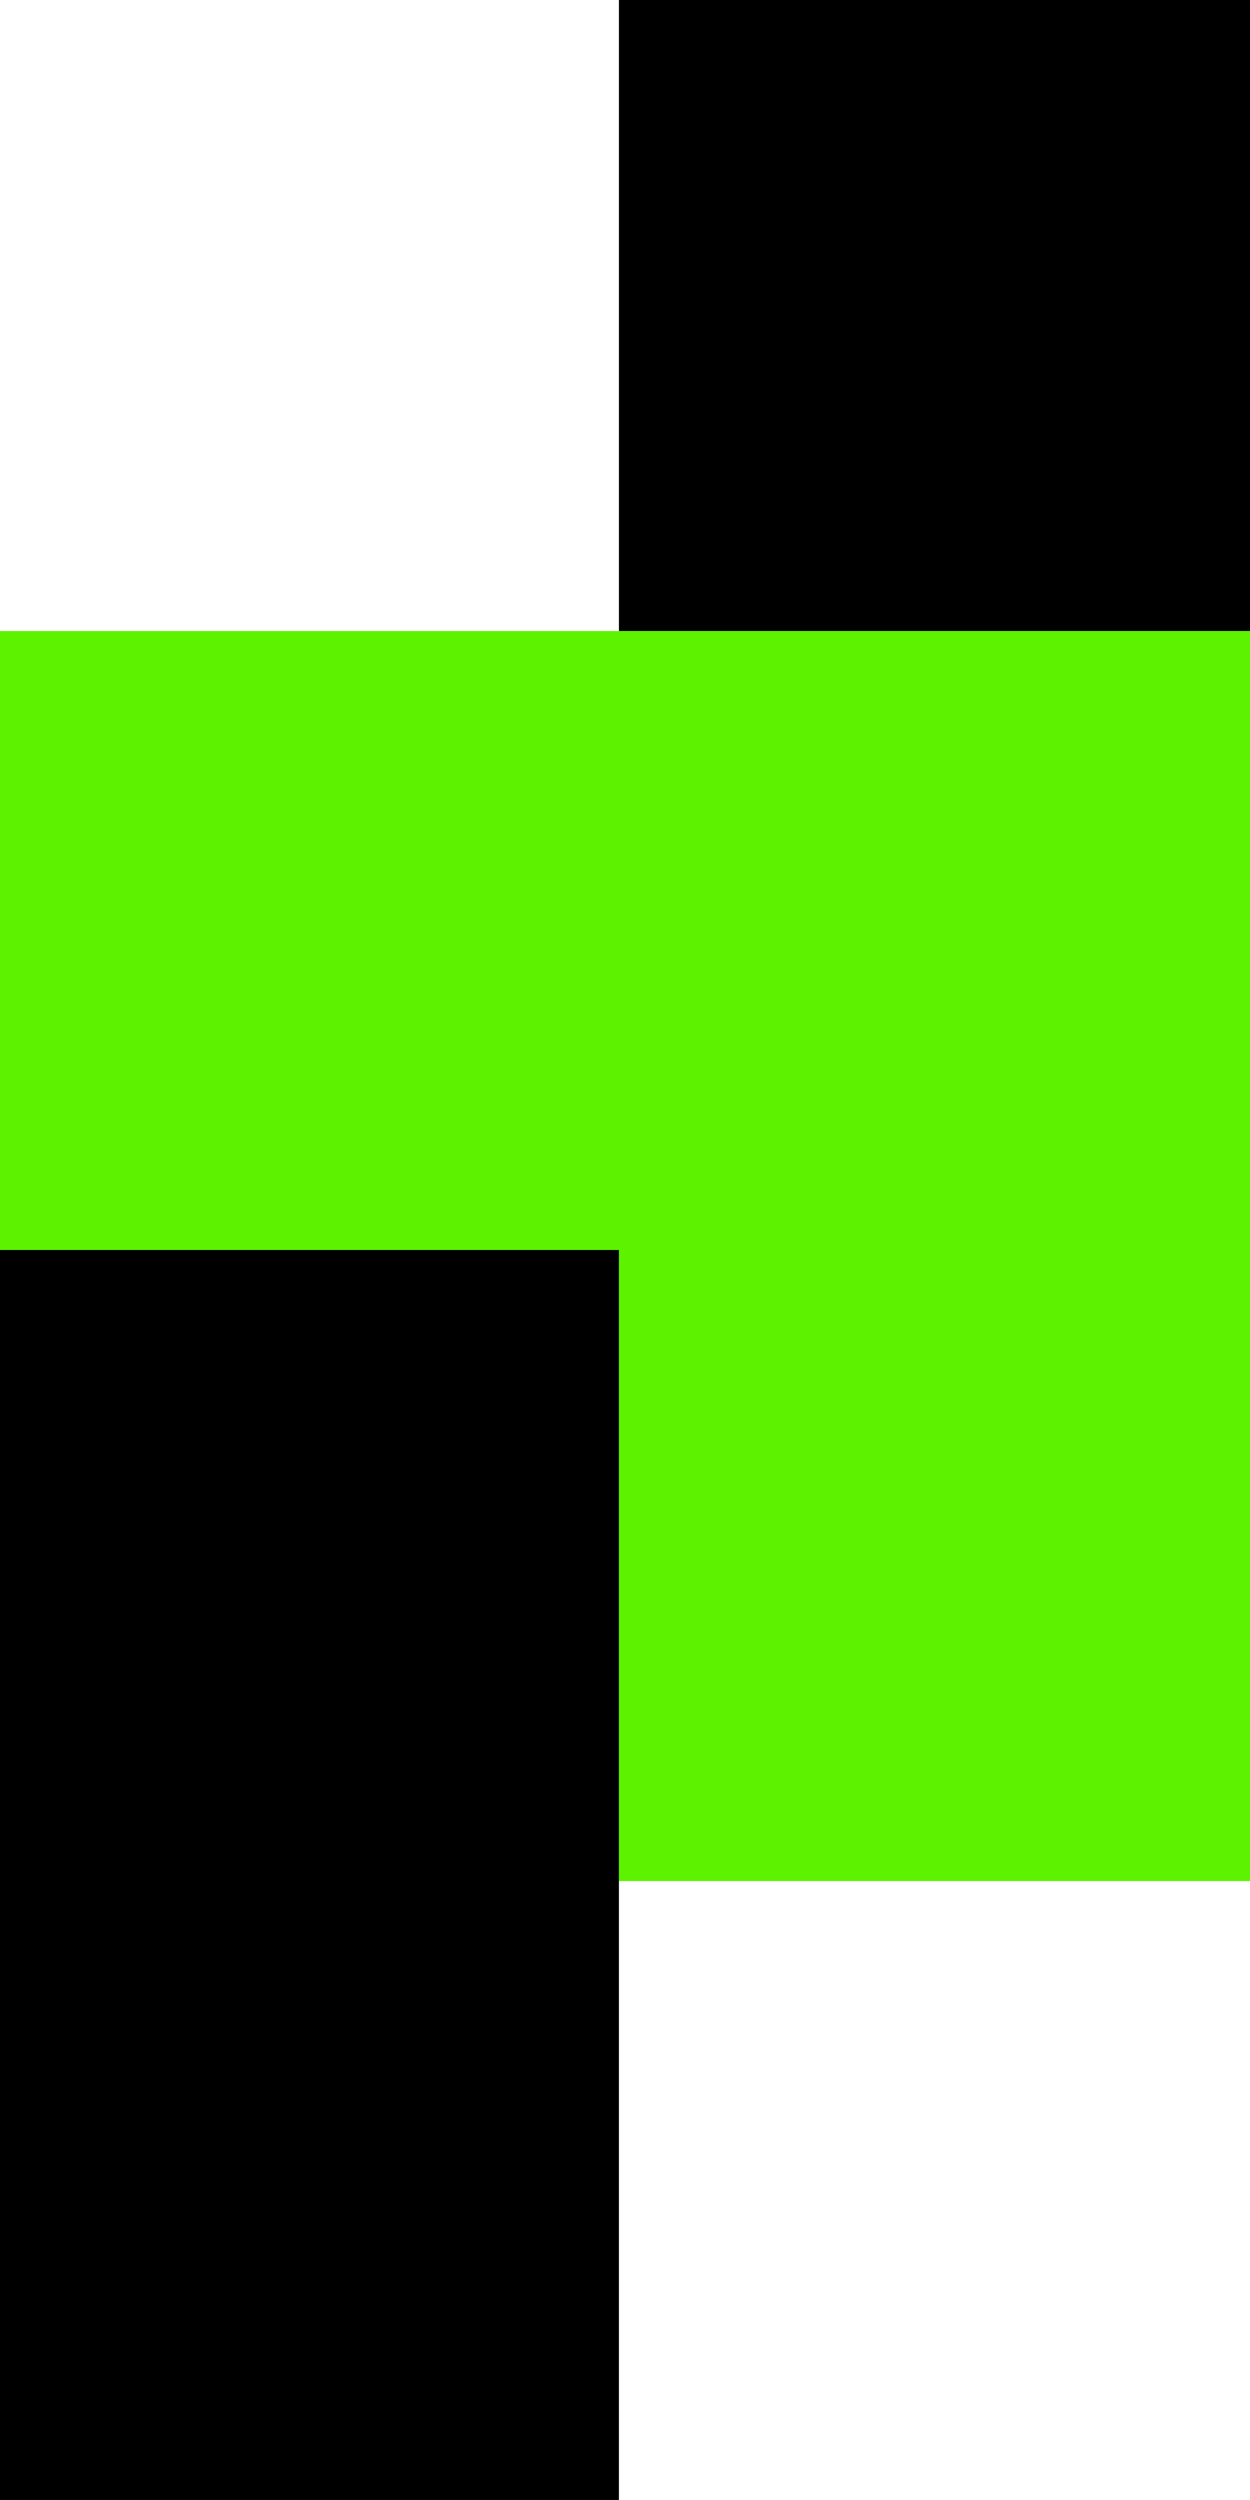 <svg xmlns="http://www.w3.org/2000/svg" width="150.001" height="300"><path data-name="Rectangle 78" d="M150 75.729H74.272V.001H150z"/><path data-name="Union 12" d="M74.272 225.729v-75.728H150v75.728Zm0-75.729V75.729H150v74.272ZM0 150.001V75.729h74.272v74.272Z" fill="#5cf200"/><path data-name="Rectangle 78" d="M74.271 300H-.001V150h74.272z"/></svg>